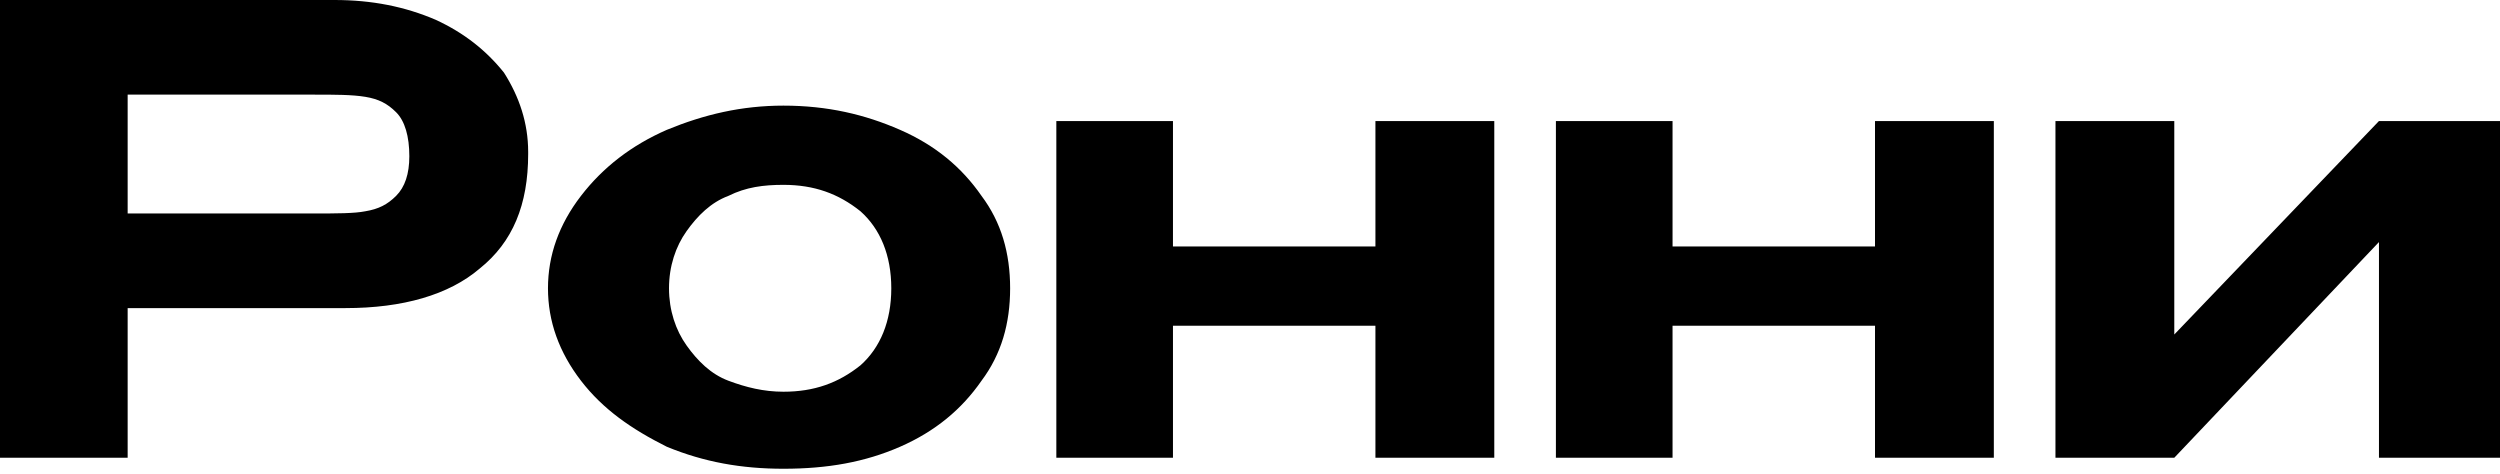 <?xml version="1.0" encoding="UTF-8"?> <svg xmlns="http://www.w3.org/2000/svg" width="116" height="22" viewBox="0 0 116 22" fill="none"><path d="M16.951 9.803C17.563 9.701 17.972 9.496 18.38 9.088C18.789 8.68 18.993 8.067 18.993 7.25C18.993 6.331 18.789 5.616 18.38 5.208C17.972 4.799 17.563 4.595 16.951 4.493C16.338 4.391 15.521 4.391 14.602 4.391H13.479C13.07 4.391 12.254 4.391 11.232 4.391C10.109 4.391 8.373 4.391 5.923 4.391V9.905H14.5H14.602C15.623 9.905 16.44 9.905 16.951 9.803ZM100.887 15.521L110.384 5.616H116V21.239H110.384V11.232L100.887 21.239H95.373V5.616H100.887V15.521ZM87 11.437V5.616H92.514V21.239H87V15.113H77.606V21.239H72.194V5.616H77.606V11.437H87ZM63.82 11.437V5.616H69.335V21.239H63.82V15.113H54.426V21.239H49.014V5.616H54.426V11.437H63.82ZM39.926 16.951C40.845 16.134 41.356 14.909 41.356 13.377C41.356 11.845 40.845 10.62 39.926 9.803C38.905 8.986 37.782 8.577 36.352 8.577C35.433 8.577 34.616 8.68 33.799 9.088C32.982 9.394 32.37 10.007 31.859 10.722C31.349 11.437 31.042 12.356 31.042 13.377C31.042 14.398 31.349 15.317 31.859 16.032C32.37 16.747 32.982 17.359 33.799 17.666C34.616 17.972 35.433 18.176 36.352 18.176C37.782 18.176 38.905 17.768 39.926 16.951ZM41.764 6.025C43.398 6.739 44.623 7.761 45.542 9.088C46.461 10.313 46.87 11.743 46.87 13.377C46.87 15.011 46.461 16.44 45.542 17.666C44.623 18.993 43.398 20.014 41.764 20.729C40.13 21.444 38.394 21.75 36.352 21.75C34.412 21.75 32.676 21.444 30.94 20.729C29.306 19.912 27.979 18.993 26.958 17.666C25.937 16.338 25.426 14.909 25.426 13.377C25.426 11.845 25.937 10.415 26.958 9.088C27.979 7.761 29.306 6.739 30.94 6.025C32.676 5.31 34.412 4.901 36.352 4.901C38.394 4.901 40.13 5.31 41.764 6.025ZM20.218 0.919C21.546 1.532 22.567 2.349 23.384 3.37C24.099 4.493 24.507 5.718 24.507 7.046V7.148C24.507 9.496 23.792 11.232 22.261 12.458C20.831 13.683 18.687 14.296 16.032 14.296H5.923V21.239H0V0H15.521C17.257 0 18.789 0.306 20.218 0.919Z" fill="black"></path></svg> 